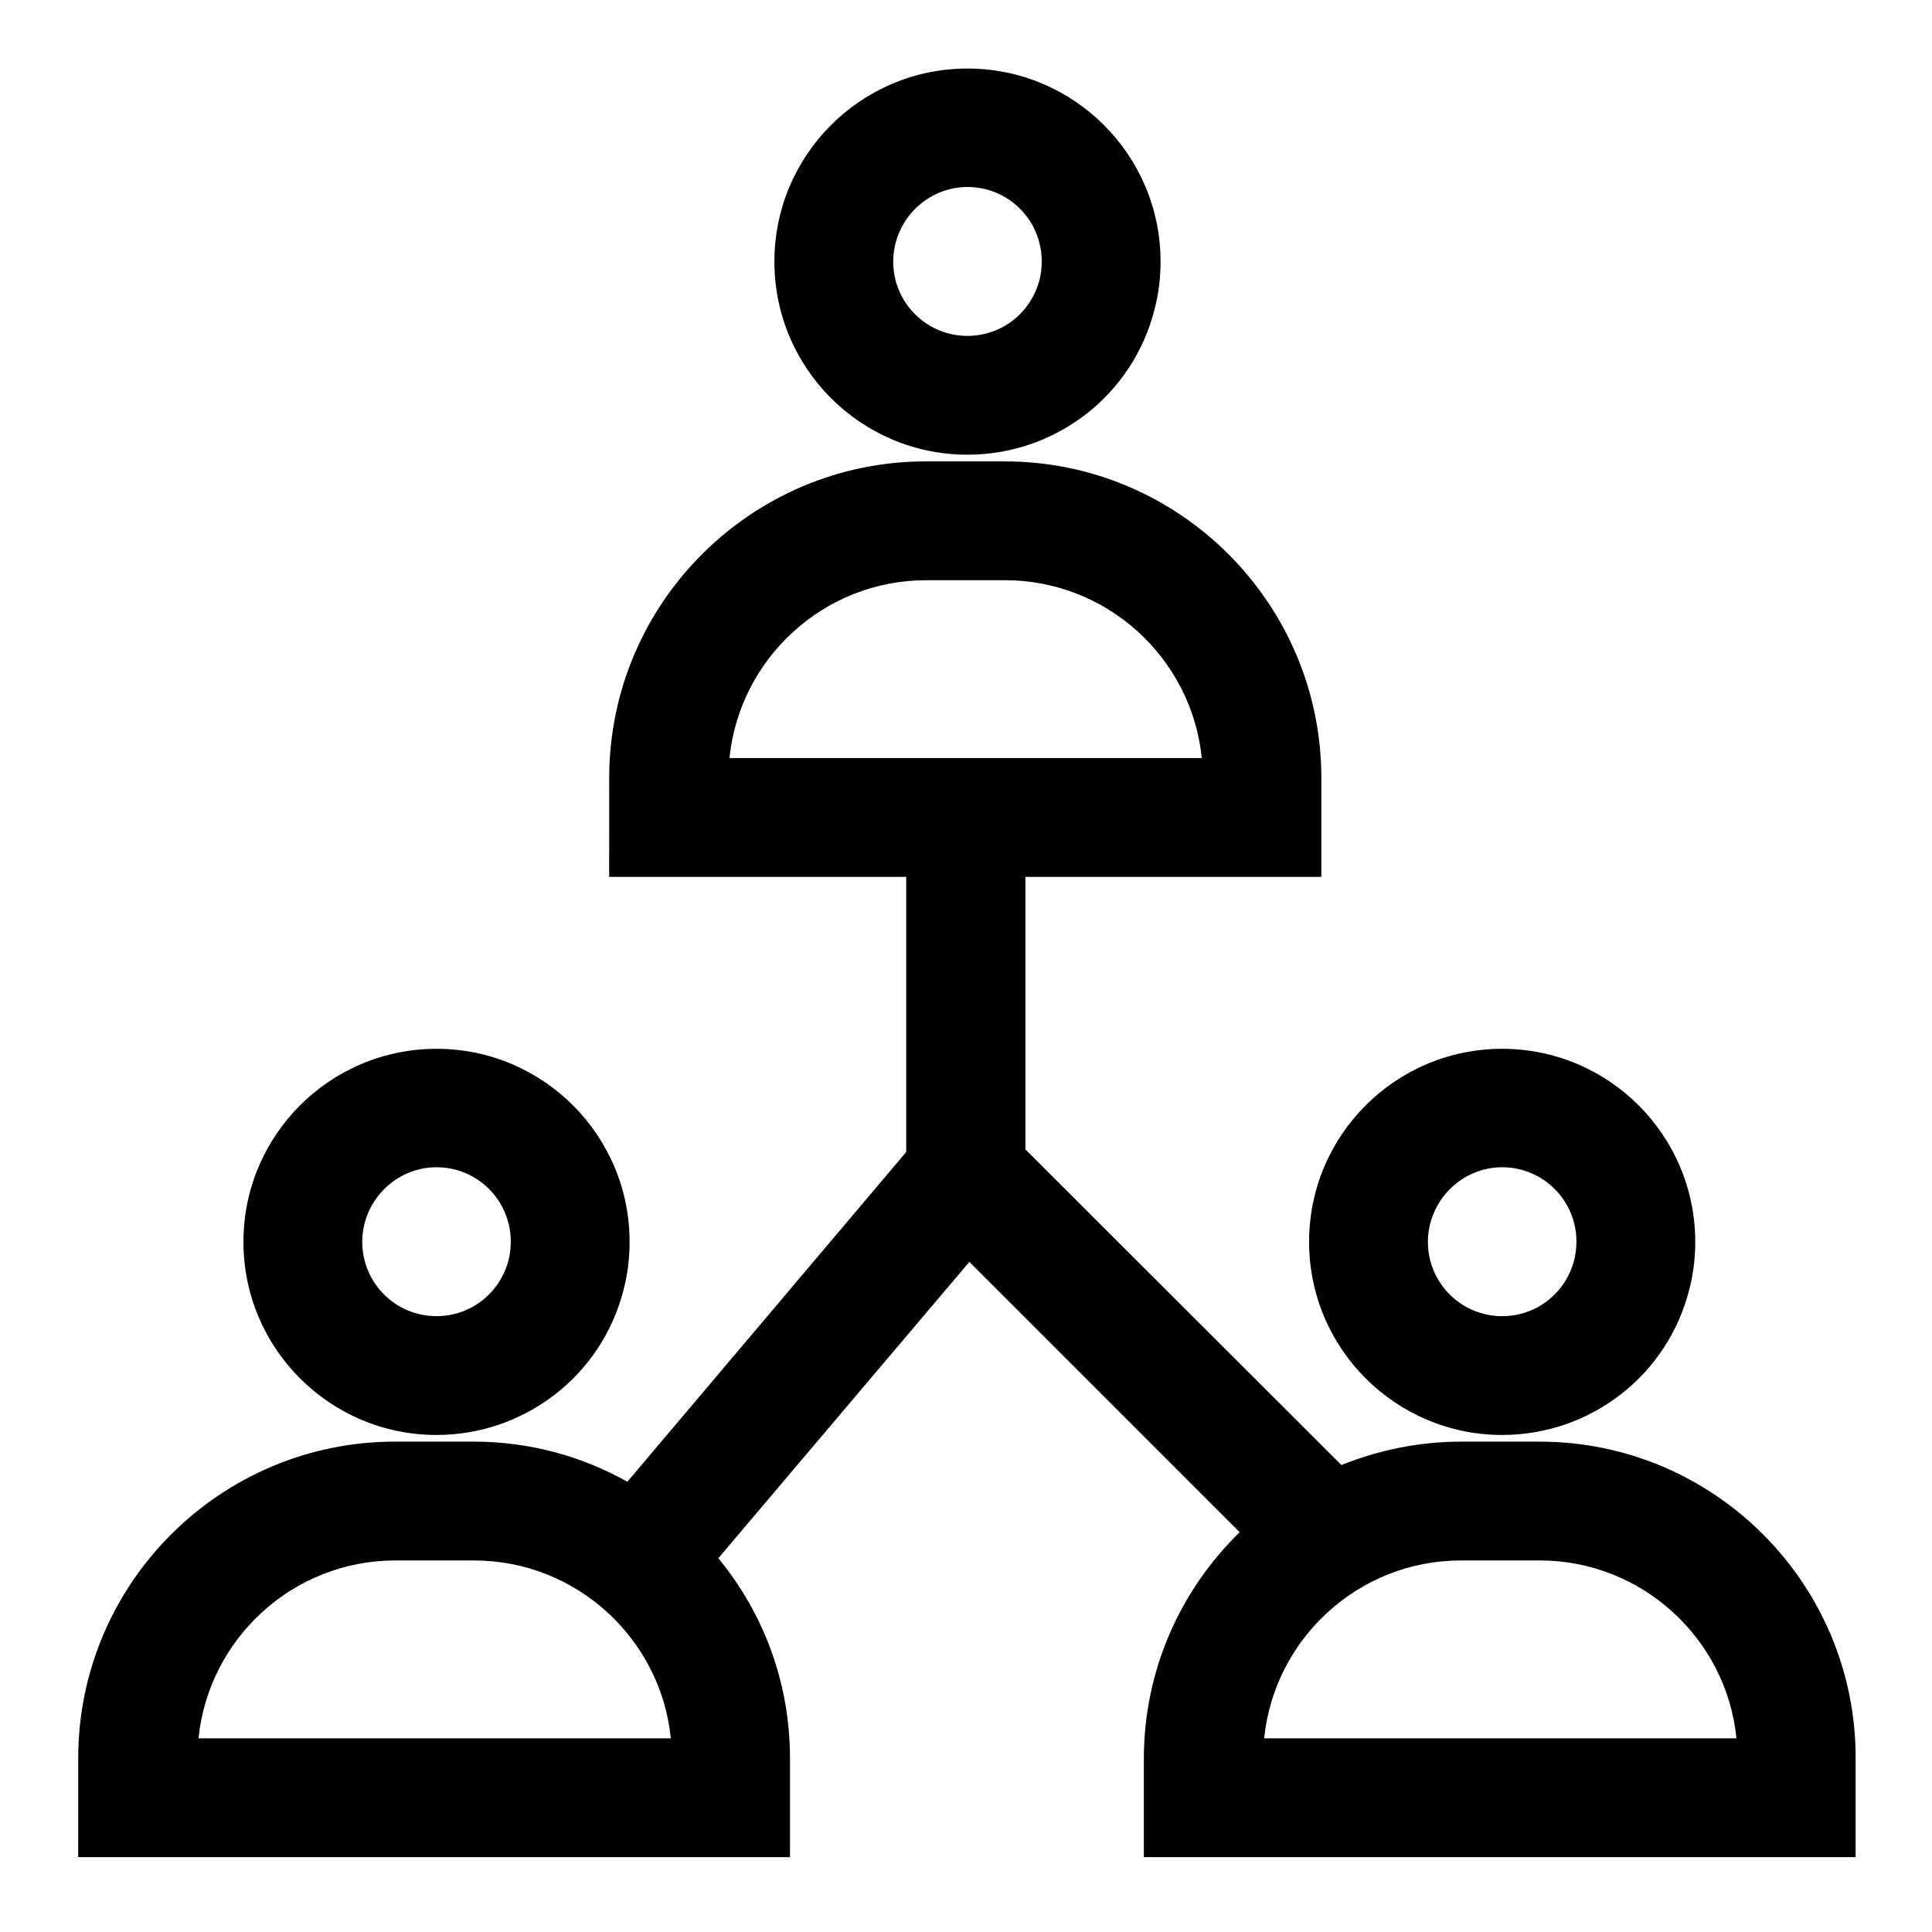 <?xml version="1.0" encoding="UTF-8"?>
<!-- Uploaded to: ICON Repo, www.svgrepo.com, Generator: ICON Repo Mixer Tools -->
<svg fill="#000000" width="800px" height="800px" version="1.1" viewBox="144 144 512 512" xmlns="http://www.w3.org/2000/svg">
 <g>
  <path d="m400.39 264.5c23.418 0 43.887-15.844 49.594-38.574 1.082-4.133 1.574-8.363 1.574-12.594 0-28.242-22.926-51.168-51.168-51.168s-51.168 22.926-51.168 51.168c0 28.242 22.93 51.168 51.168 51.168zm0-70.945c10.922 0 19.68 8.855 19.68 19.68 0 1.672-0.195 3.344-0.59 4.922-2.262 8.758-10.035 14.859-19.09 14.859-10.922 0-19.68-8.855-19.68-19.68 0-10.828 8.855-19.781 19.68-19.781z"/>
  <path d="m259.68 524.28c23.418 0 43.887-15.844 49.594-38.574 1.082-4.133 1.574-8.363 1.574-12.594 0-28.242-22.926-51.168-51.168-51.168-28.242 0-51.168 22.926-51.168 51.168s22.926 51.168 51.168 51.168zm0-70.945c10.922 0 19.68 8.855 19.68 19.68 0 1.672-0.195 3.344-0.59 4.922-2.262 8.758-10.035 14.859-19.09 14.859-10.922 0-19.68-8.855-19.68-19.68 0-10.828 8.855-19.781 19.68-19.781z"/>
  <path d="m542.09 524.28c23.418 0 43.887-15.844 49.594-38.574 1.082-4.133 1.574-8.363 1.574-12.594 0-28.242-22.926-51.168-51.168-51.168-28.242 0-51.168 22.926-51.168 51.168s22.926 51.168 51.168 51.168zm0-70.945c10.922 0 19.68 8.855 19.68 19.68 0 1.672-0.195 3.344-0.59 4.922-2.262 8.758-10.035 14.859-19.09 14.859-10.922 0-19.68-8.855-19.68-19.68 0-10.828 8.855-19.781 19.68-19.781z"/>
  <path d="m552.03 526.05h-20.859c-11.219 0-21.844 2.262-31.684 6.199l-83.742-83.641v-72.227h78.426v-26.176c0-46.25-37.59-83.934-83.934-83.934h-20.859c-46.25 0-83.934 37.59-83.934 83.934l-0.004 26.176h78.719v72.914l-73.898 87.379c-12.102-6.789-25.977-10.629-40.738-10.629h-20.859c-46.25 0-83.934 37.59-83.934 83.934l-0.004 26.18h188.63v-26.176c0-20.172-7.086-38.574-18.992-53.039l66.52-78.523 71.637 71.637c-15.645 15.254-25.387 36.508-25.387 60.023v26.078h188.63v-26.176c0.098-46.246-37.492-83.934-83.738-83.934zm-162.56-228.29h20.859c27.059 0 49.496 20.664 52.152 47.133h-125.16c2.656-26.371 24.996-47.133 52.152-47.133zm-192.86 306.91c2.656-26.371 24.992-47.133 52.152-47.133h20.859c27.059 0 49.496 20.664 52.152 47.133zm282.41 0c2.656-26.371 24.992-47.133 52.152-47.133h20.859c27.059 0 49.496 20.664 52.152 47.133z"/>
 </g>
</svg>